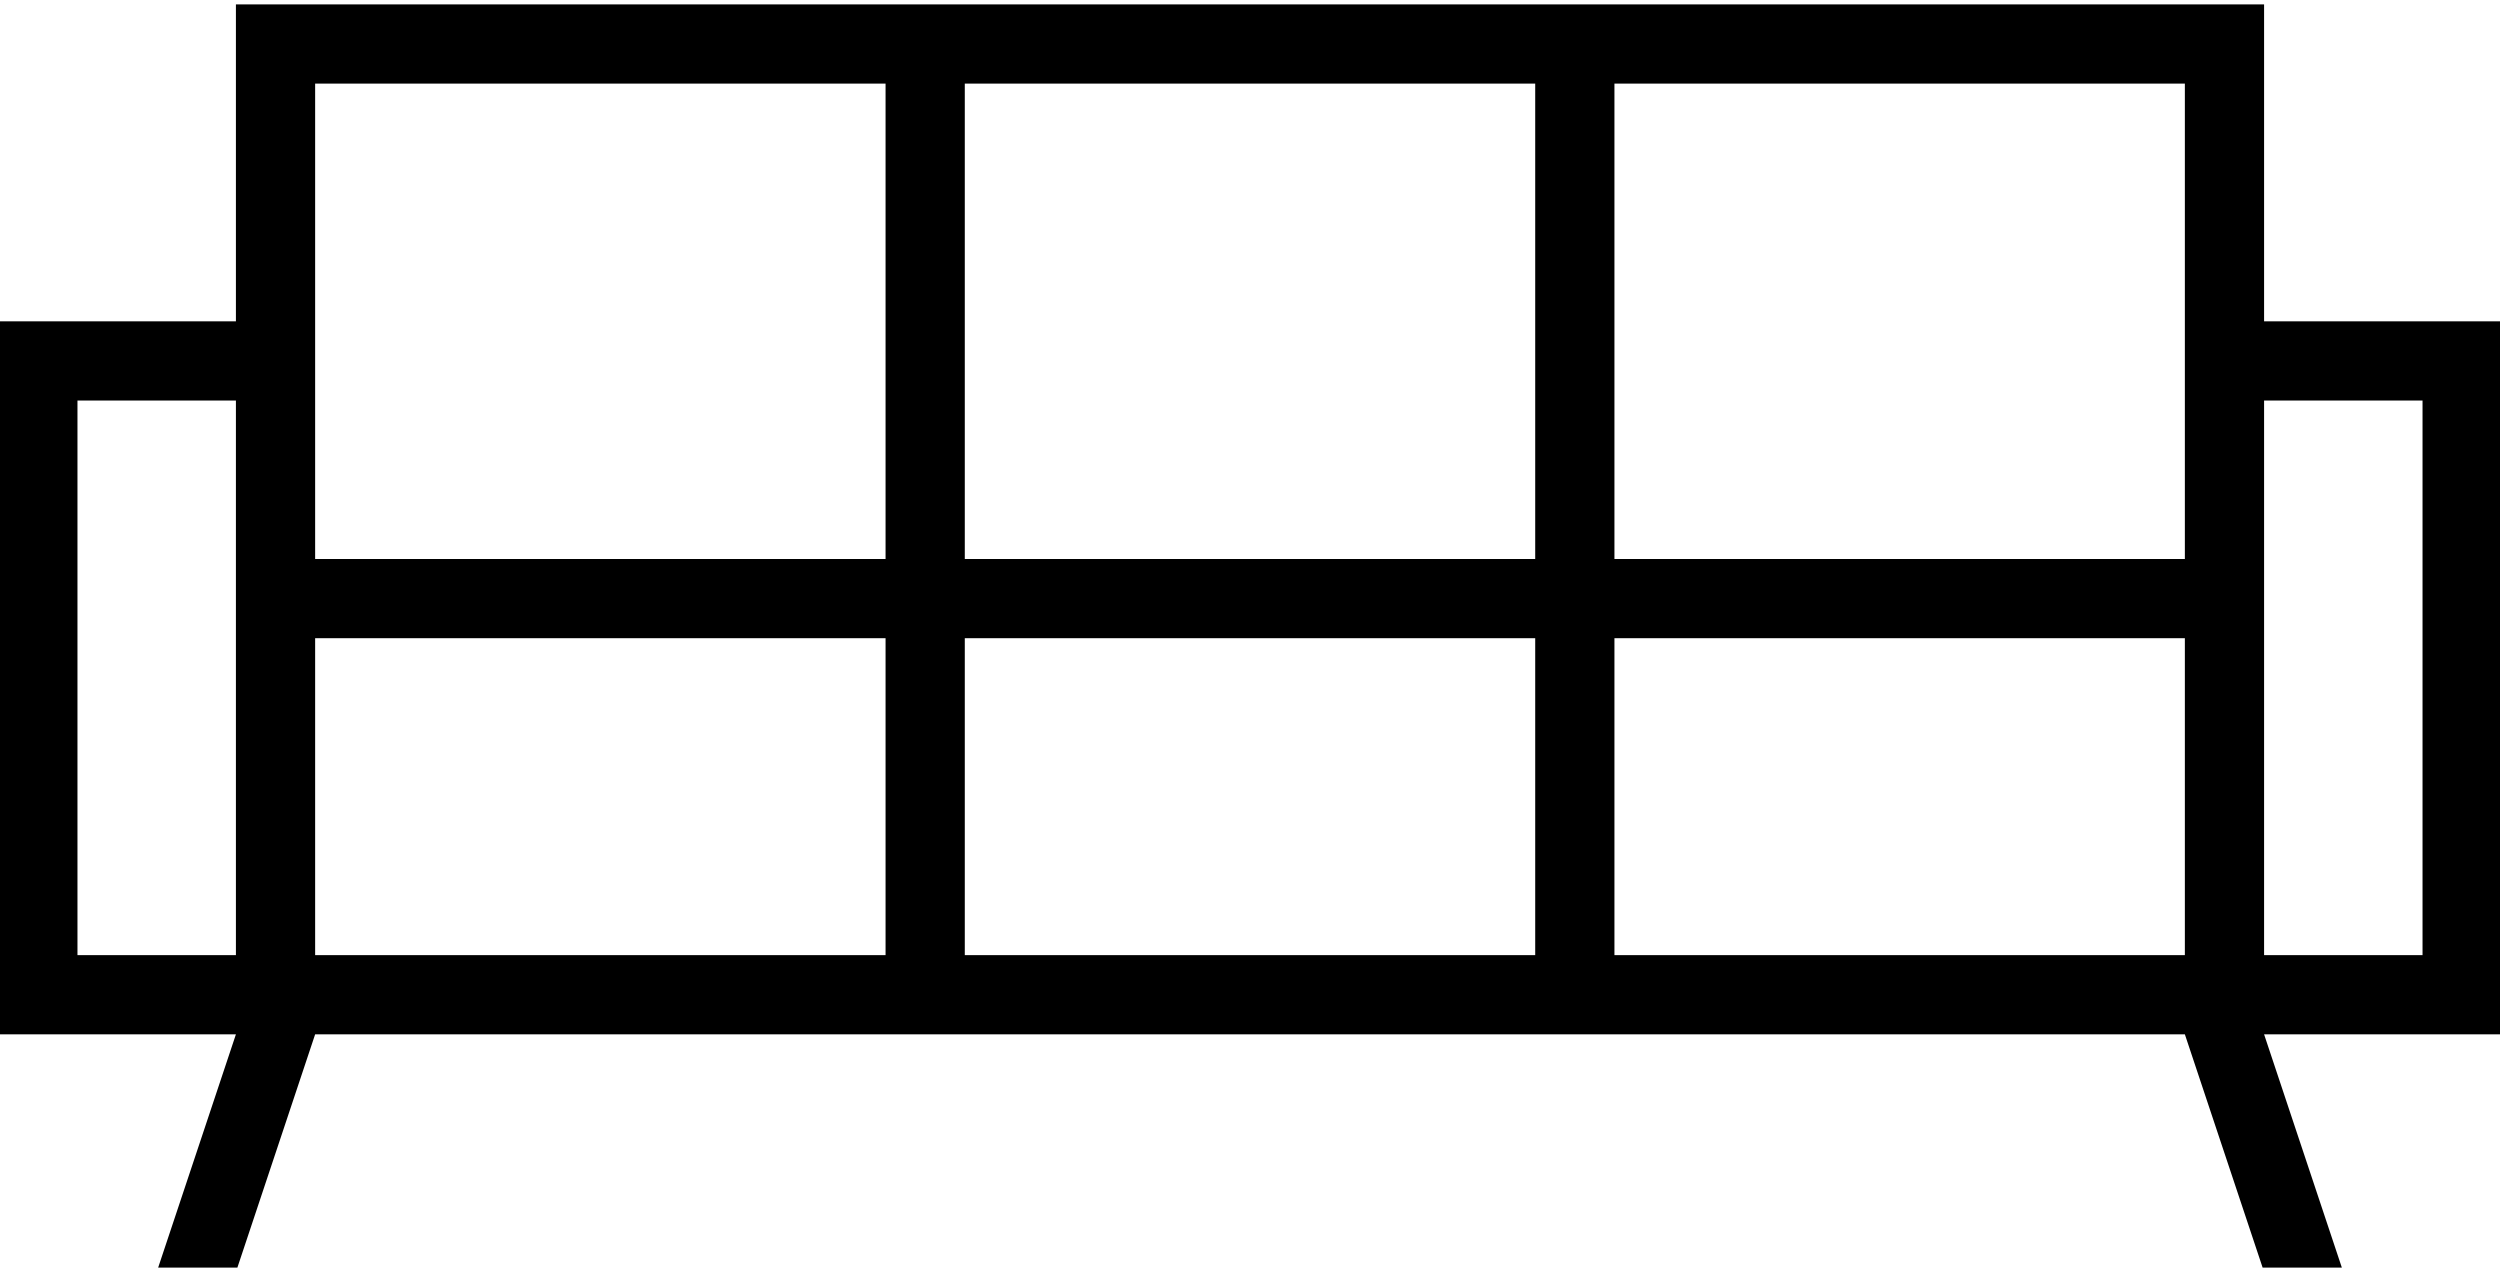 <?xml version="1.0" encoding="utf-8"?>
<!-- Generator: Adobe Illustrator 27.1.0, SVG Export Plug-In . SVG Version: 6.00 Build 0)  -->
<svg version="1.1" id="Calque_1" xmlns="http://www.w3.org/2000/svg" xmlns:xlink="http://www.w3.org/1999/xlink" x="0px" y="0px"
	 viewBox="0 0 284 144" style="enable-background:new 0 0 284 144;" xml:space="preserve">
<path d="M284.2,36.5h-27v-36H26.8v36h-27v81h27l-9,27h9l9-27h212.4l9,27h9l-9-27h27V36.5z M26.8,108.5h-18v-63h18V108.5z
	 M109.6,63.5v-54h64.8v54H109.6z M174.4,72.5v36h-64.8v-36H174.4z M35.8,9.5h64.8v54H35.8V9.5z M35.8,72.5h64.8v36H35.8V72.5z
	 M248.2,108.5h-64.8v-36h64.8V108.5z M248.2,63.5h-64.8v-54h64.8V63.5z M275.2,108.5h-18v-63h18V108.5z"/>
</svg>
